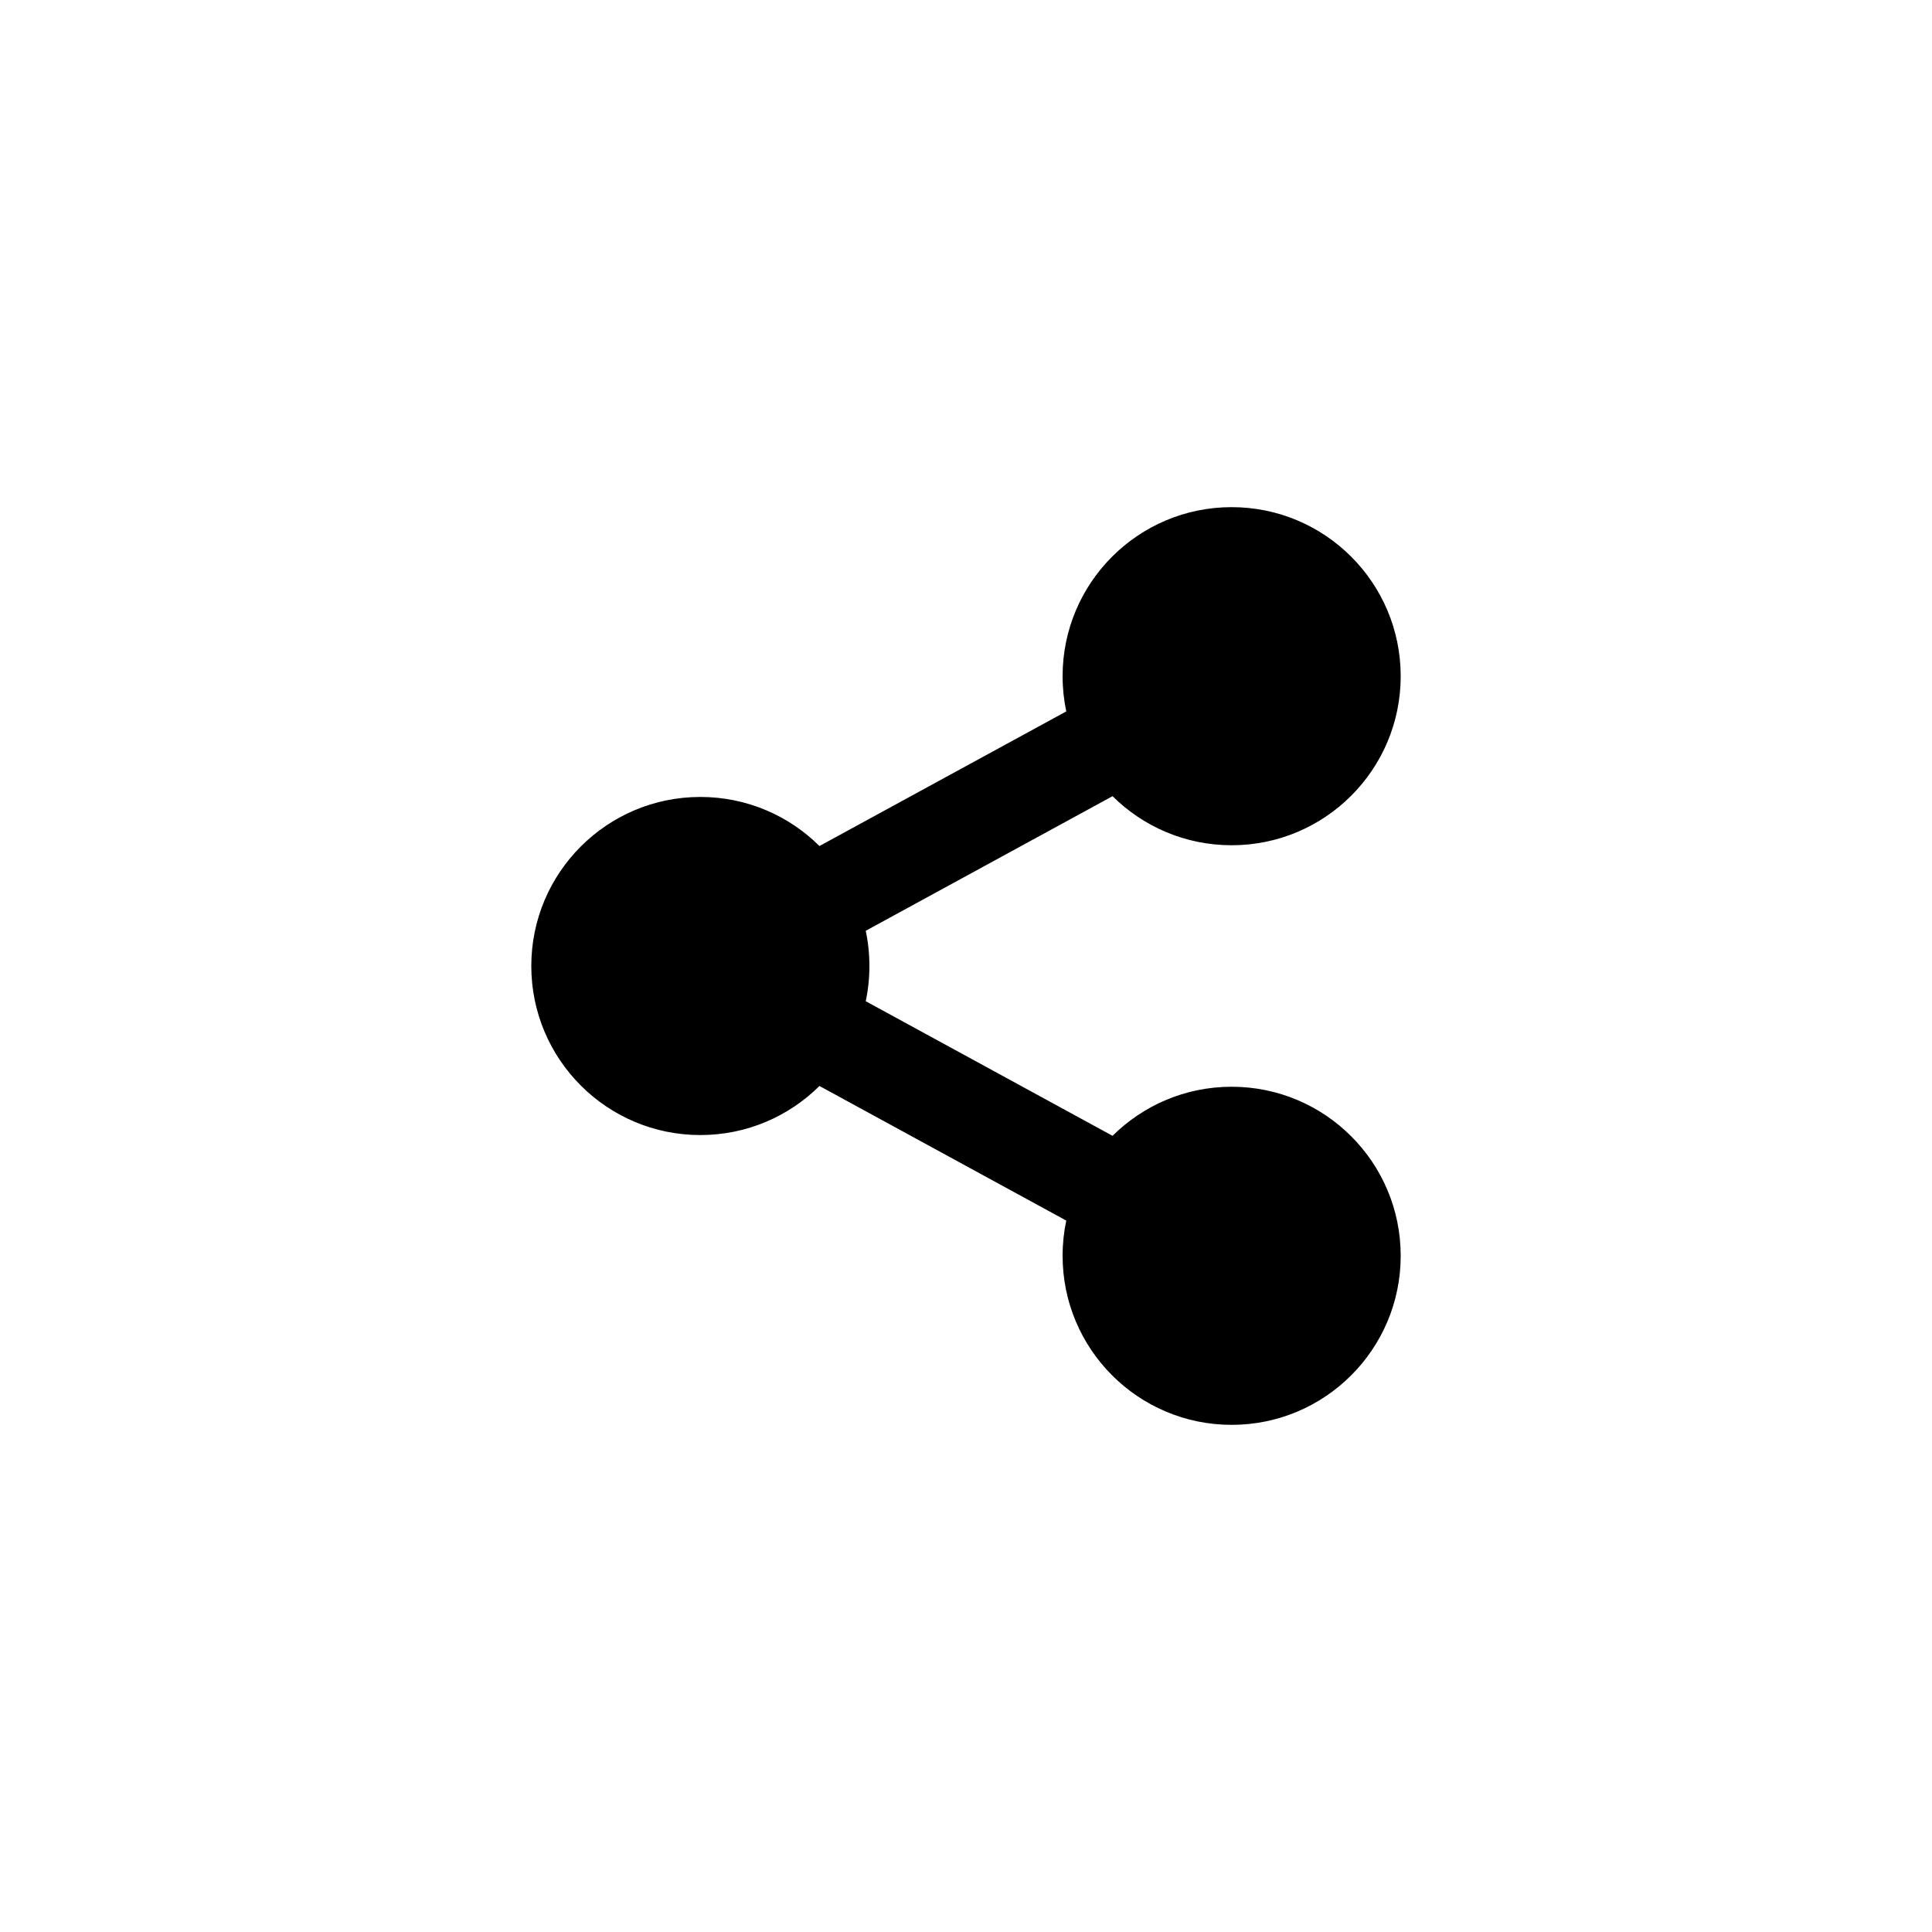 <svg width="40" height="40" viewBox="0 0 40 40" fill="none" xmlns="http://www.w3.org/2000/svg">
<g clip-path="url(#clip0_954_47220)">
<path d="M22.076 25.271L16.966 22.484C16.333 23.112 15.462 23.5 14.5 23.5C12.567 23.5 11 21.933 11 20C11 18.067 12.567 16.5 14.5 16.5C15.462 16.5 16.333 16.888 16.966 17.516L22.076 14.729C22.026 14.493 22 14.25 22 14C22 12.067 23.567 10.5 25.5 10.5C27.433 10.5 29 12.067 29 14C29 15.933 27.433 17.5 25.5 17.5C24.538 17.5 23.667 17.112 23.034 16.484L17.924 19.271C17.974 19.506 18 19.75 18 20C18 20.25 17.974 20.494 17.924 20.729L23.034 23.516C23.667 22.888 24.538 22.5 25.5 22.5C27.433 22.5 29 24.067 29 26C29 27.933 27.433 29.5 25.5 29.5C23.567 29.5 22 27.933 22 26C22 25.75 22.026 25.506 22.076 25.271Z" fill="black"/>
</g>
<defs>
<clipPath id="clip0_954_47220">
<rect width="40" height="40" rx="20" fill="white"/>
</clipPath>
</defs>
</svg>
